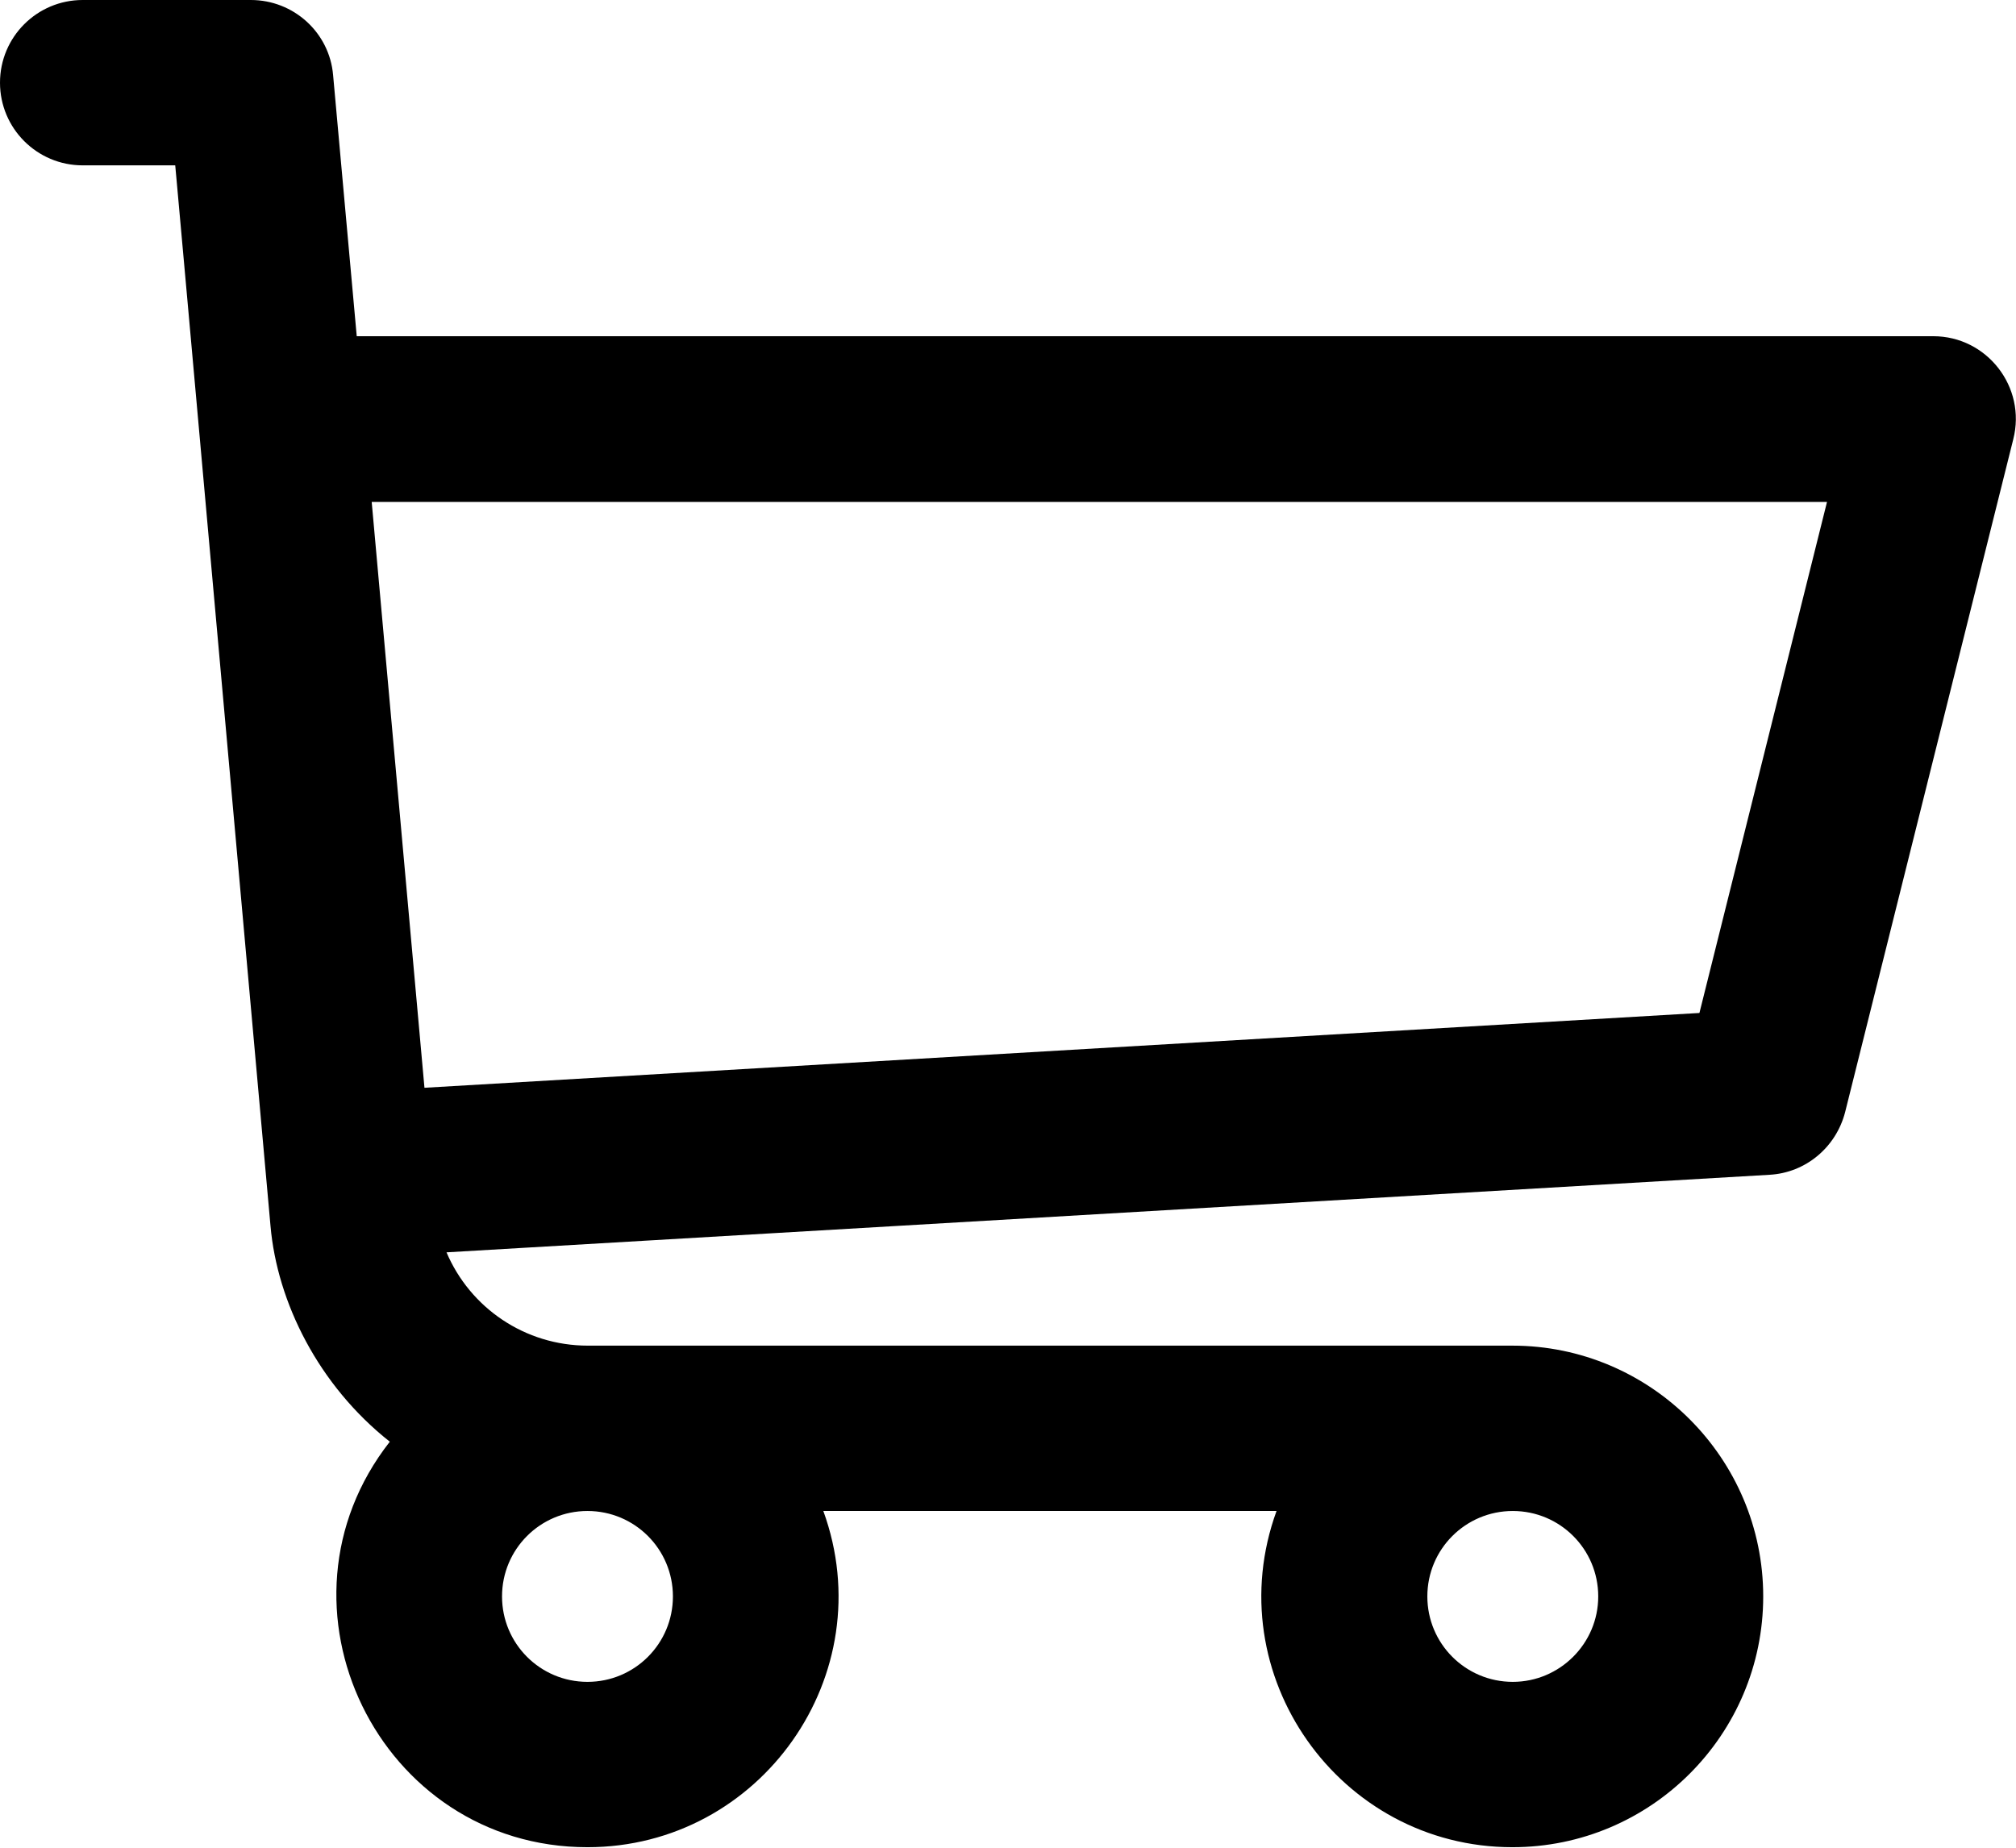 <?xml version="1.0" encoding="utf-8"?>
<!-- Generator: Adobe Illustrator 26.0.2, SVG Export Plug-In . SVG Version: 6.00 Build 0)  -->
<svg version="1.1" id="Layer_1" xmlns="http://www.w3.org/2000/svg" xmlns:xlink="http://www.w3.org/1999/xlink" x="0px" y="0px"
	 viewBox="0 0 512 469.3" style="enable-background:new 0 0 512 469.3;" xml:space="preserve">
<path d="M491,85.4H90.6l-6-66.3C83.7,8.3,74.6,0,63.7,0H21C9.4,0,0,9.4,0,21s9.4,21,21,21h23.5c12.8,143.1-20.3-226.7,24.2,269.4
	c1.7,19.4,12.2,40.5,30.3,54.8c-32.6,41.6-2.8,103,50.2,103c44,0,75-43.9,59.9-85.4h115.1c-15.1,41.5,15.9,85.4,59.9,85.4
	c35.2,0,63.7-28.6,63.7-63.7s-28.6-63.7-63.7-63.7H149.3c-16,0-29.9-9.6-35.9-23.7l336-19.7c9.2-0.5,16.9-7,19.2-15.9l42.7-170.9
	C514.7,98.3,504.6,85.4,491,85.4L491,85.4z M149.2,427.2c-12,0-21.7-9.7-21.7-21.7s9.7-21.7,21.7-21.7c12,0,21.7,9.7,21.7,21.7
	S161.2,427.2,149.2,427.2z M384.2,427.2c-12,0-21.7-9.7-21.7-21.7s9.7-21.7,21.7-21.7s21.7,9.7,21.7,21.7S396.1,427.2,384.2,427.2z
	 M431.6,257.3l-323.8,19L94.4,127.5H464L431.6,257.3z"/>
</svg>
